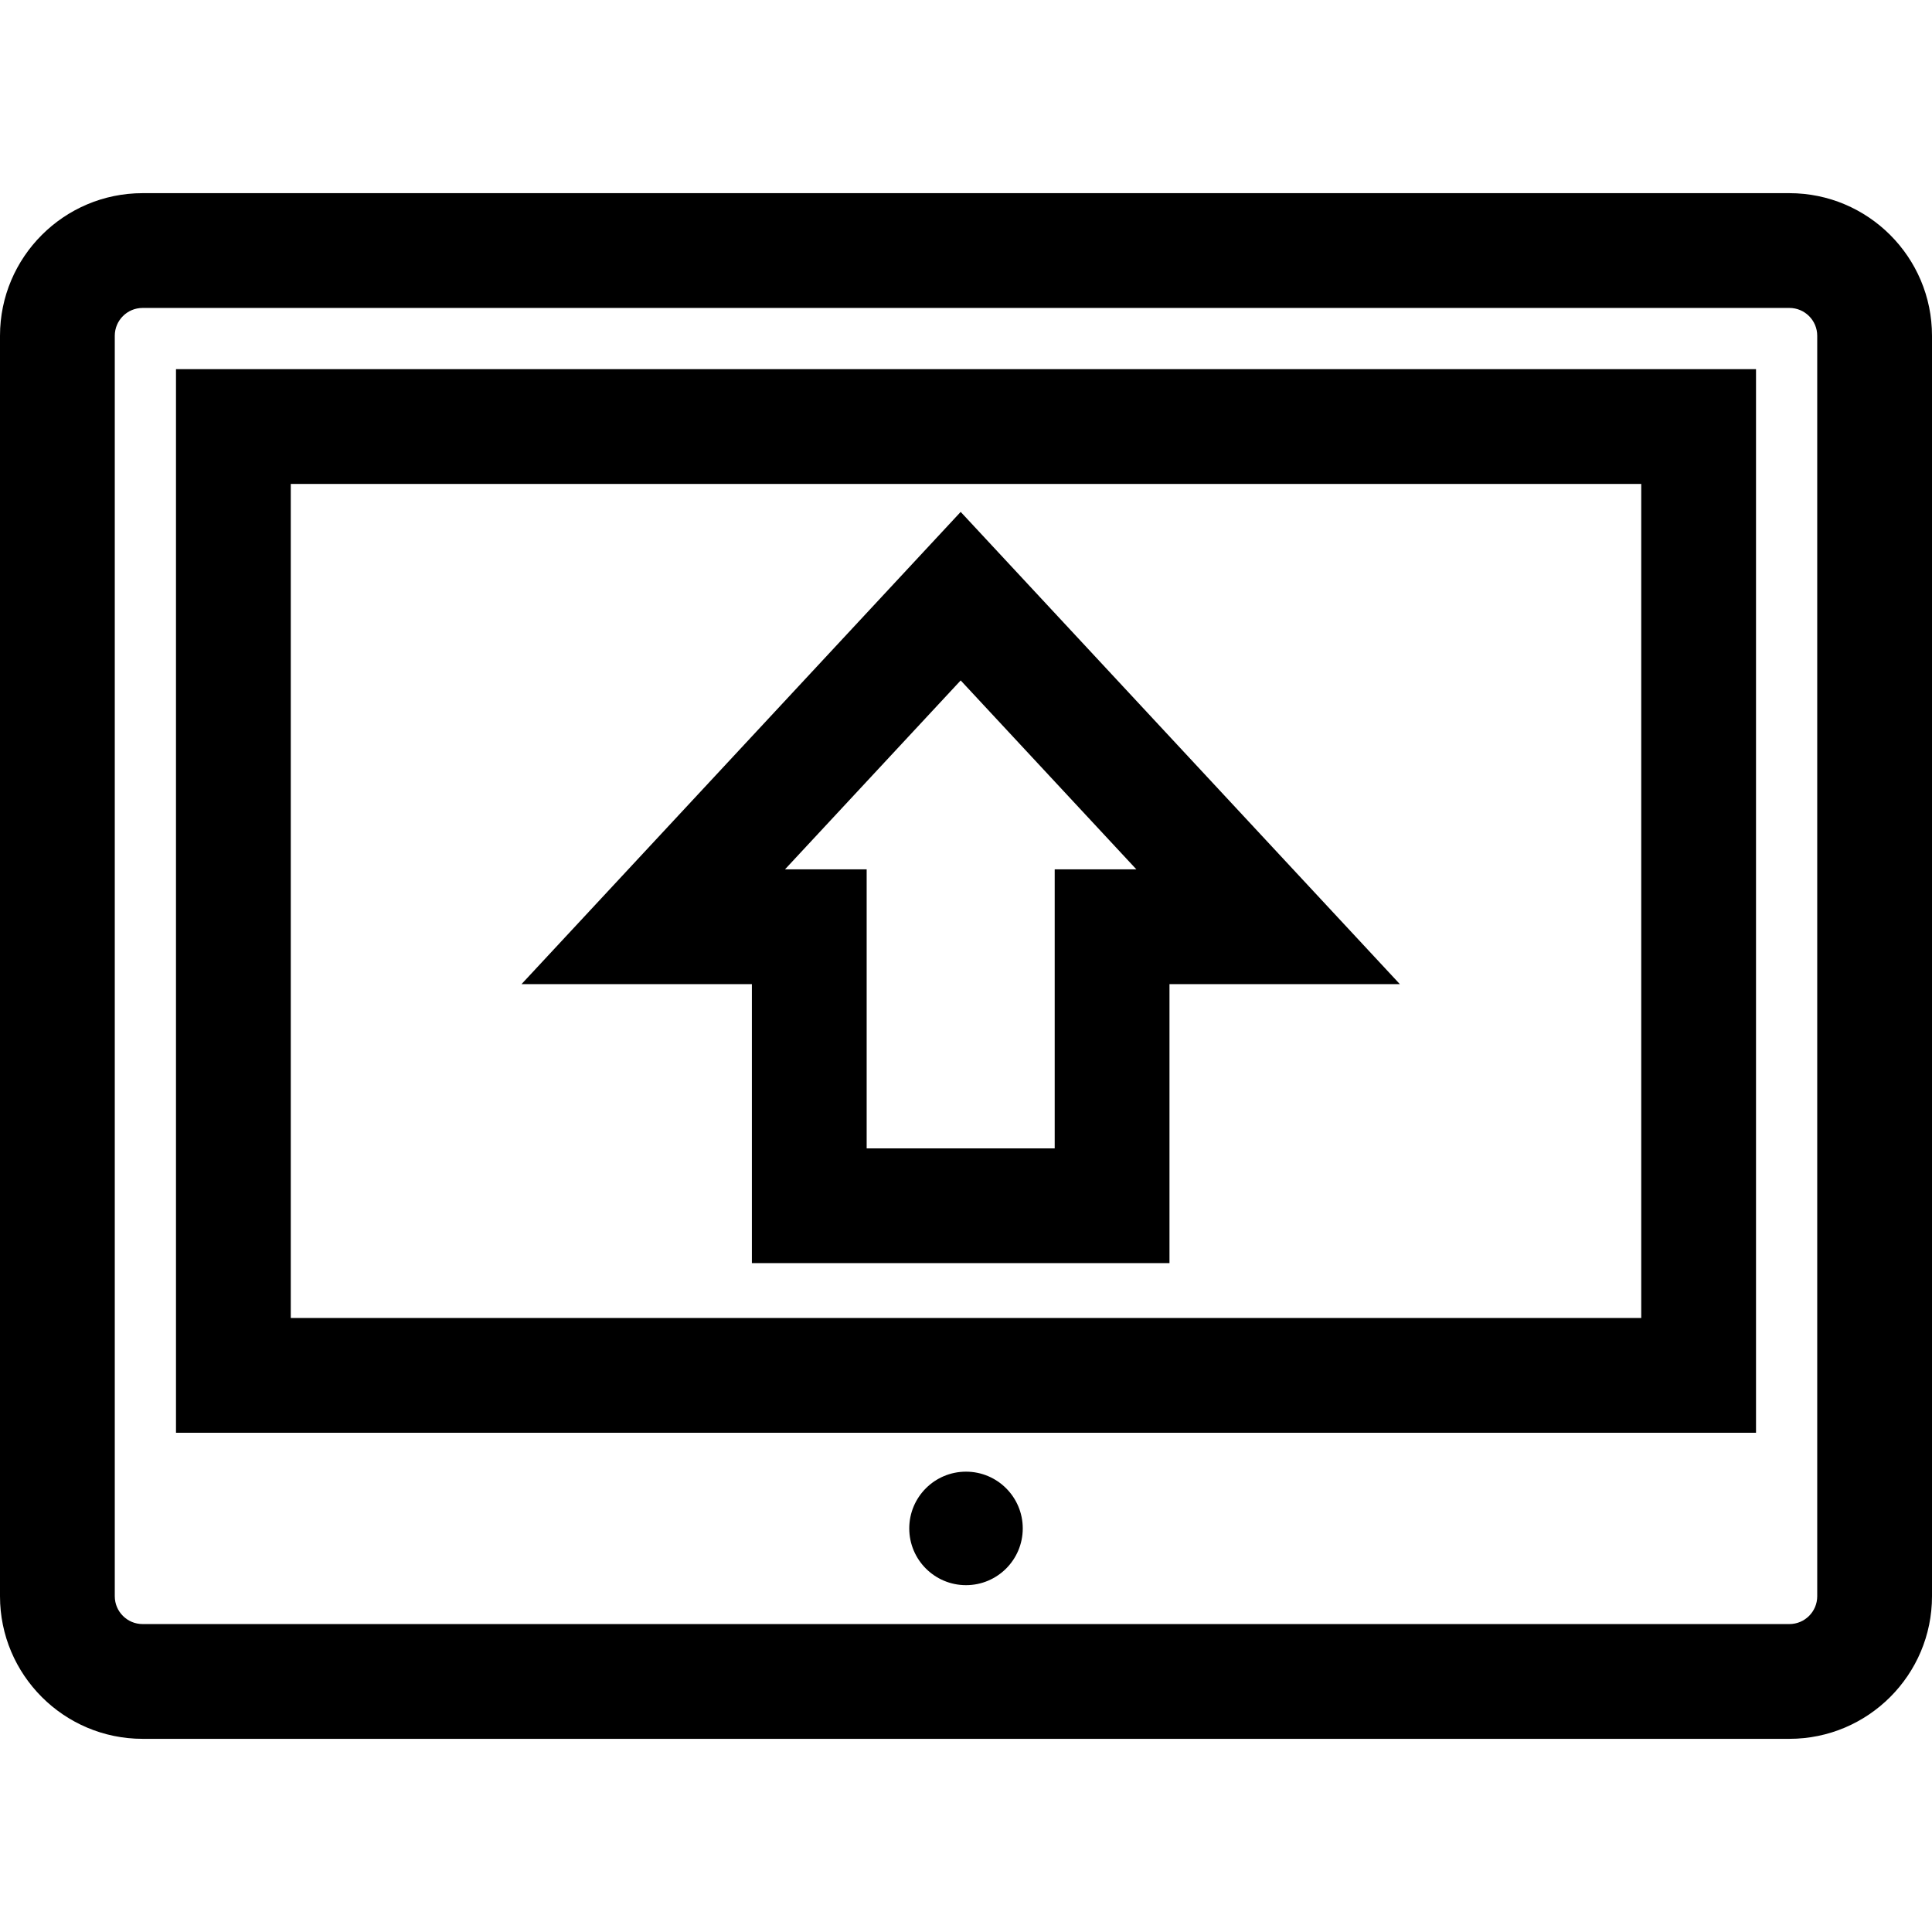 <?xml version="1.0" encoding="iso-8859-1"?>
<!-- Generator: Adobe Illustrator 19.0.0, SVG Export Plug-In . SVG Version: 6.00 Build 0)  -->
<svg version="1.1" id="Layer_1" xmlns="http://www.w3.org/2000/svg" xmlns:xlink="http://www.w3.org/1999/xlink" x="0px" y="0px"
	 viewBox="0 0 511.999 511.999" style="enable-background:new 0 0 511.999 511.999;" xml:space="preserve">
<g>
	<g>
		<path d="M474.213,51.19H37.786C16.95,51.19,0,68.142,0,88.976v334.046c0,20.836,16.951,37.786,37.786,37.786h436.427
			c20.836,0,37.787-16.951,37.786-37.786V88.976C511.999,68.141,495.049,51.19,474.213,51.19z M481.582,423.024
			c0,4.064-3.305,7.369-7.369,7.369H37.786c-4.064,0-7.369-3.306-7.369-7.369V88.977c0-4.064,3.305-7.369,7.369-7.369v-0.001
			h436.427c4.064,0,7.369,3.306,7.369,7.369V423.024z"/>
	</g>
</g>
<g>
	<g>
		<path d="M46.64,97.83v281.865H465.36h0.001V97.83H46.64z M434.944,349.277H77.057v-221.03h357.887V349.277z"/>
	</g>
</g>
<g>
	<g>
		<circle cx="256.001" cy="405.045" r="15.039"/>
	</g>
</g>
<g>
	<g>
		<path d="M254.591,135.657L138.206,260.804h61.05v73.94h110.667h0.001v-73.94h61.05L254.591,135.657z M279.506,230.387v73.94
			h-49.832v-73.94h-21.643l46.559-50.065l46.56,50.065H279.506z"/>
	</g>
</g>
<g>
</g>
<g>
</g>
<g>
</g>
<g>
</g>
<g>
</g>
<g>
</g>
<g>
</g>
<g>
</g>
<g>
</g>
<g>
</g>
<g>
</g>
<g>
</g>
<g>
</g>
<g>
</g>
<g>
</g>
</svg>
